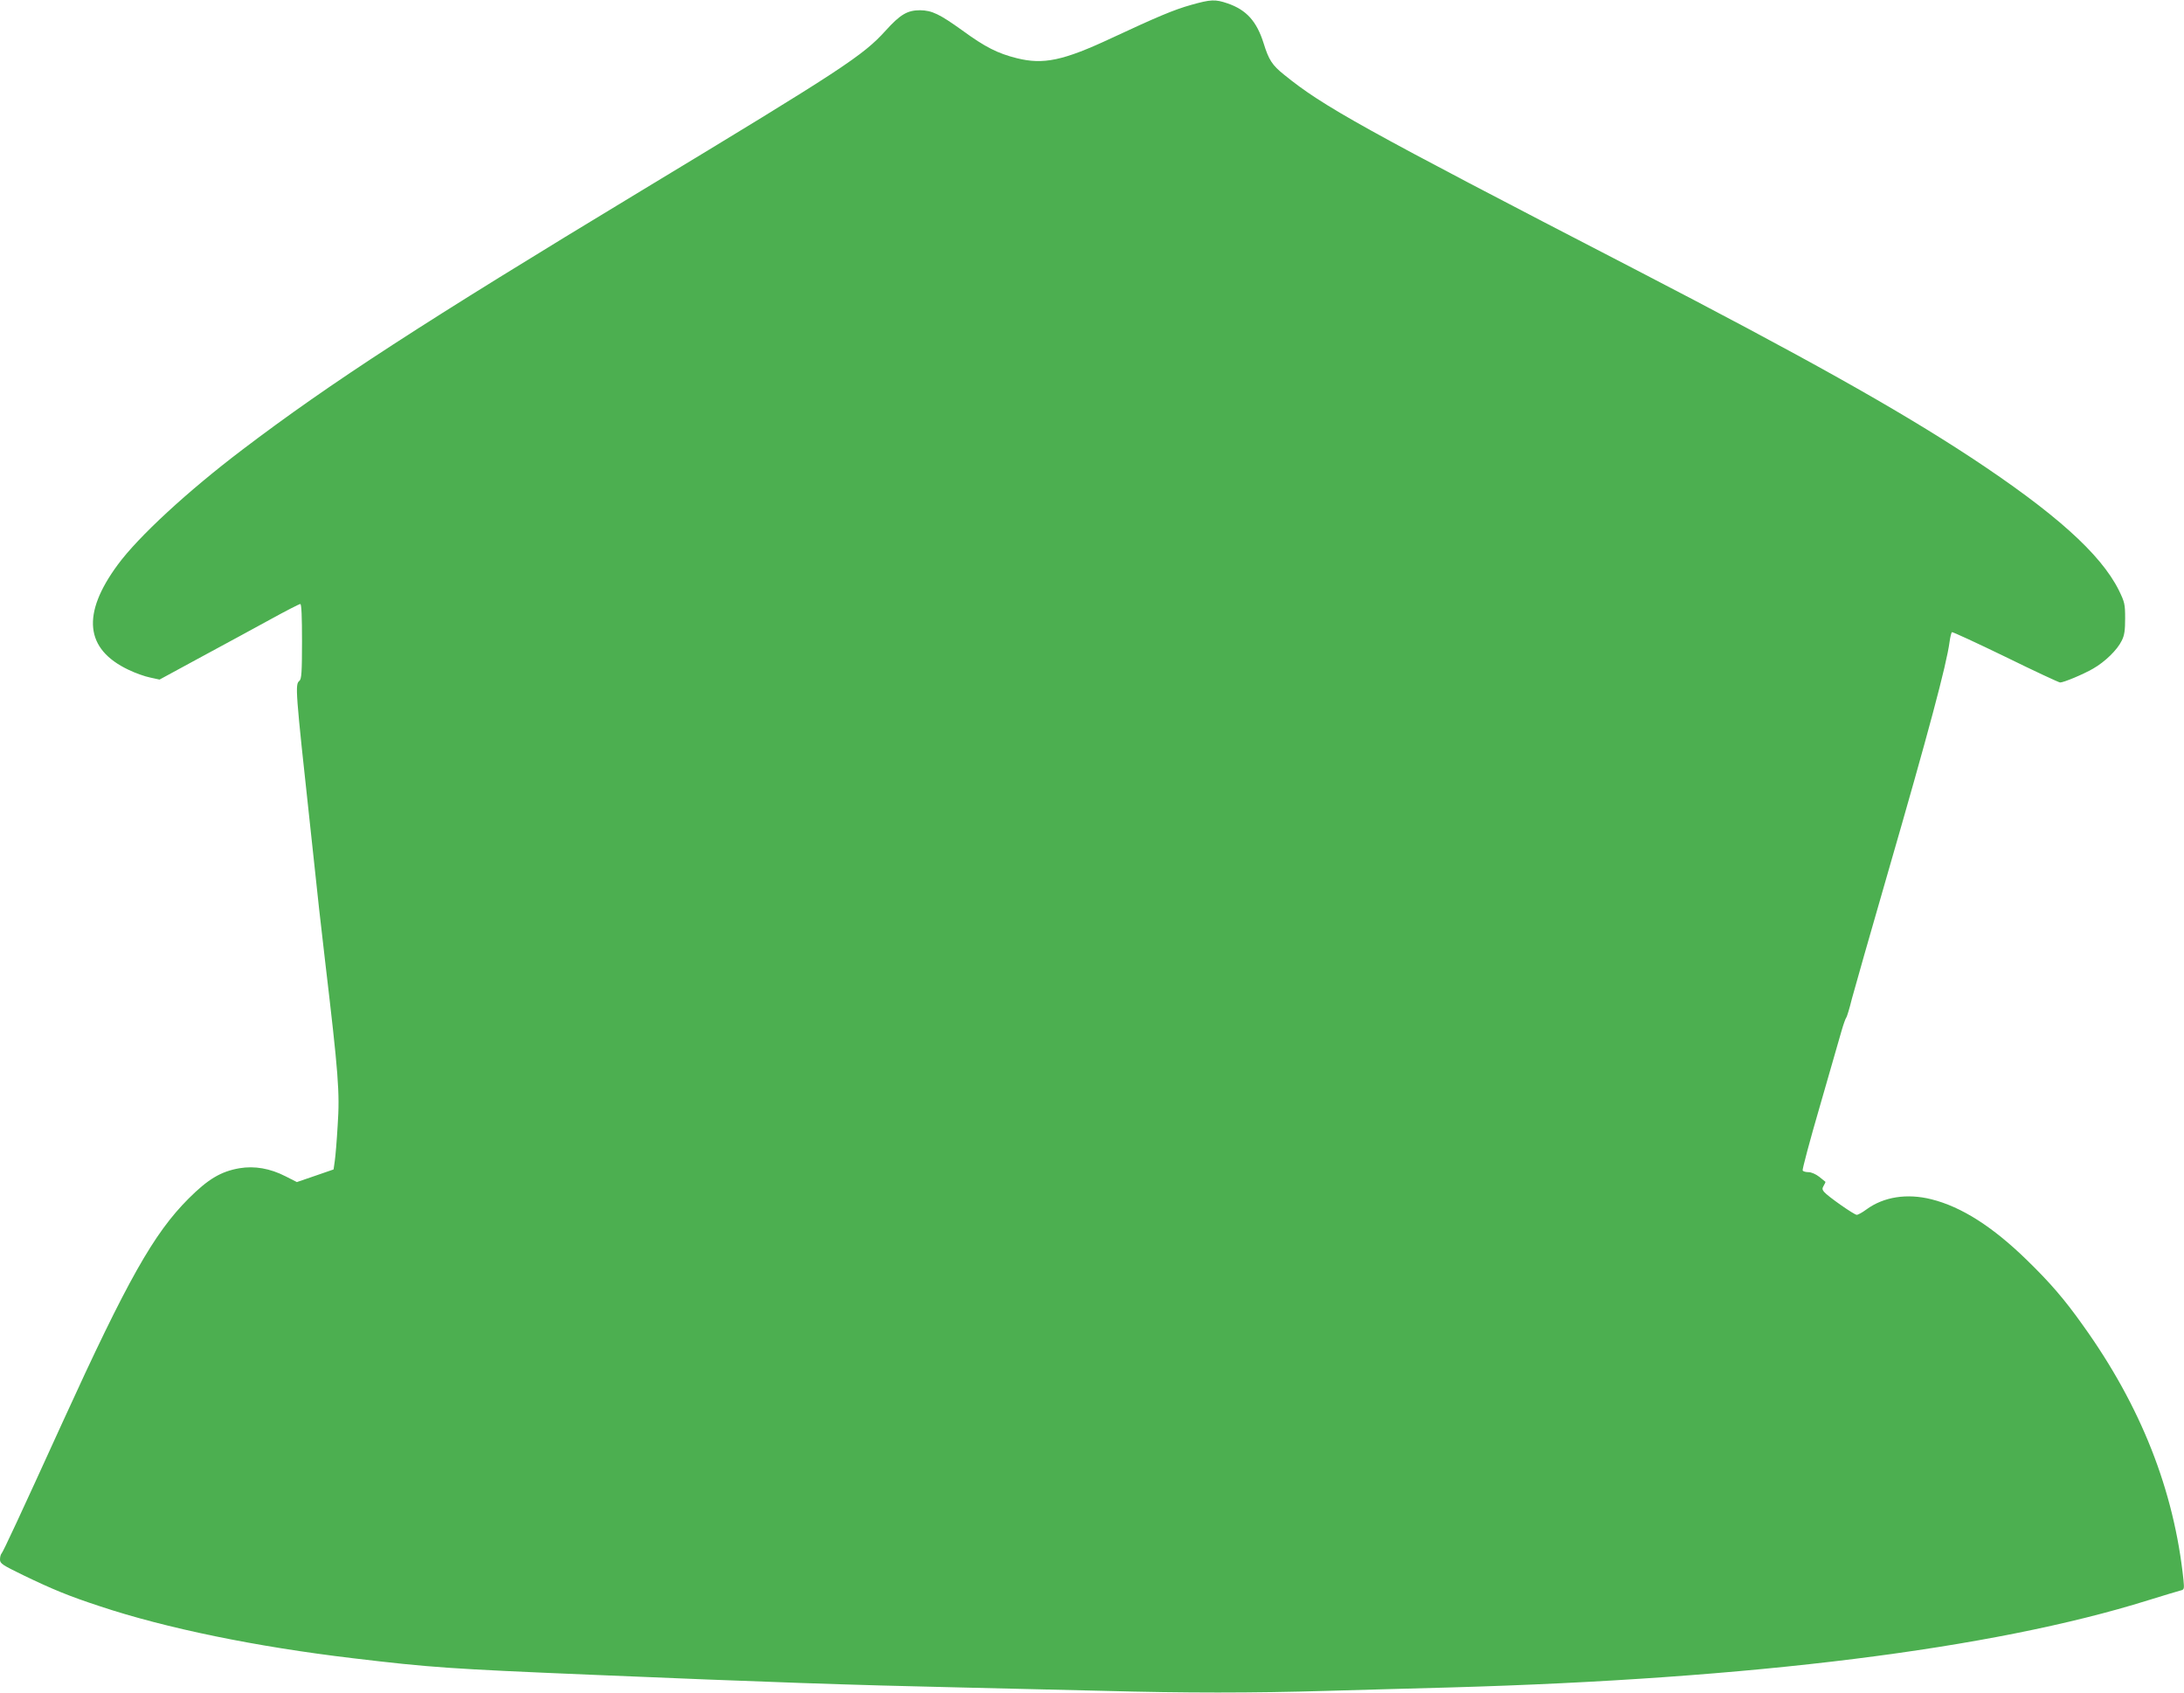 <?xml version="1.0" standalone="no"?>
<!DOCTYPE svg PUBLIC "-//W3C//DTD SVG 20010904//EN"
 "http://www.w3.org/TR/2001/REC-SVG-20010904/DTD/svg10.dtd">
<svg version="1.0" xmlns="http://www.w3.org/2000/svg"
 width="1280pt" height="992pt" viewBox="0 0 1280 992"
 preserveAspectRatio="xMidYMid meet">
<g transform="translate(0,992) scale(0.1,-0.1)"
fill="#4caf50" stroke="none">
<path d="M6980 9891 c-100 -28 -199 -70 -465 -194 -284 -133 -400 -157 -556
-118 -112 28 -185 65 -318 162 -135 97 -179 118 -249 119 -74 0 -116 -25 -201
-119 -133 -147 -250 -224 -1431 -938 -1280 -774 -1820 -1124 -2340 -1519 -319
-242 -609 -509 -730 -674 -213 -289 -192 -495 64 -616 39 -19 96 -39 126 -45
l55 -12 245 133 c135 73 318 172 407 221 89 49 167 89 173 89 7 0 10 -73 10
-219 0 -182 -3 -221 -15 -231 -26 -22 -25 -43 65 -870 22 -201 44 -410 50
-465 6 -55 22 -192 35 -305 79 -668 87 -773 74 -966 -5 -88 -13 -183 -17 -209
l-7 -49 -107 -37 -108 -37 -67 34 c-90 46 -181 62 -270 47 -109 -19 -184 -64
-298 -178 -204 -204 -358 -477 -738 -1310 -252 -553 -348 -759 -358 -770 -5
-5 -9 -21 -9 -35 0 -24 13 -32 138 -93 170 -82 267 -122 447 -181 387 -129
918 -238 1485 -305 452 -54 569 -62 1380 -96 1045 -44 1540 -61 2175 -75 259
-6 639 -15 845 -20 475 -13 869 -13 1308 0 191 5 516 15 722 20 1769 50 3176
225 4090 511 91 28 176 54 189 57 22 5 23 8 18 61 -55 526 -249 1019 -589
1493 -107 151 -193 251 -330 384 -199 194 -382 311 -558 355 -143 36 -280 15
-382 -60 -23 -17 -48 -31 -56 -31 -15 0 -171 109 -192 135 -11 14 -11 20 -1
37 7 11 11 21 9 22 -2 1 -18 14 -36 29 -19 15 -46 27 -62 27 -16 0 -32 4 -35
10 -3 5 42 175 101 377 58 202 115 400 126 438 11 39 24 75 28 80 5 6 20 56
34 113 15 56 108 383 207 725 243 840 347 1230 365 1365 4 29 10 54 14 57 4 2
145 -63 314 -145 169 -83 313 -150 320 -150 21 0 134 47 193 81 70 40 142 110
168 164 16 31 20 61 20 131 0 84 -3 95 -37 165 -107 214 -376 455 -873 782
-430 282 -973 586 -1971 1103 -1593 824 -1819 950 -2048 1136 -70 56 -90 87
-120 184 -41 130 -101 196 -211 234 -73 25 -98 24 -215 -9z"/>
</g>
</svg>
